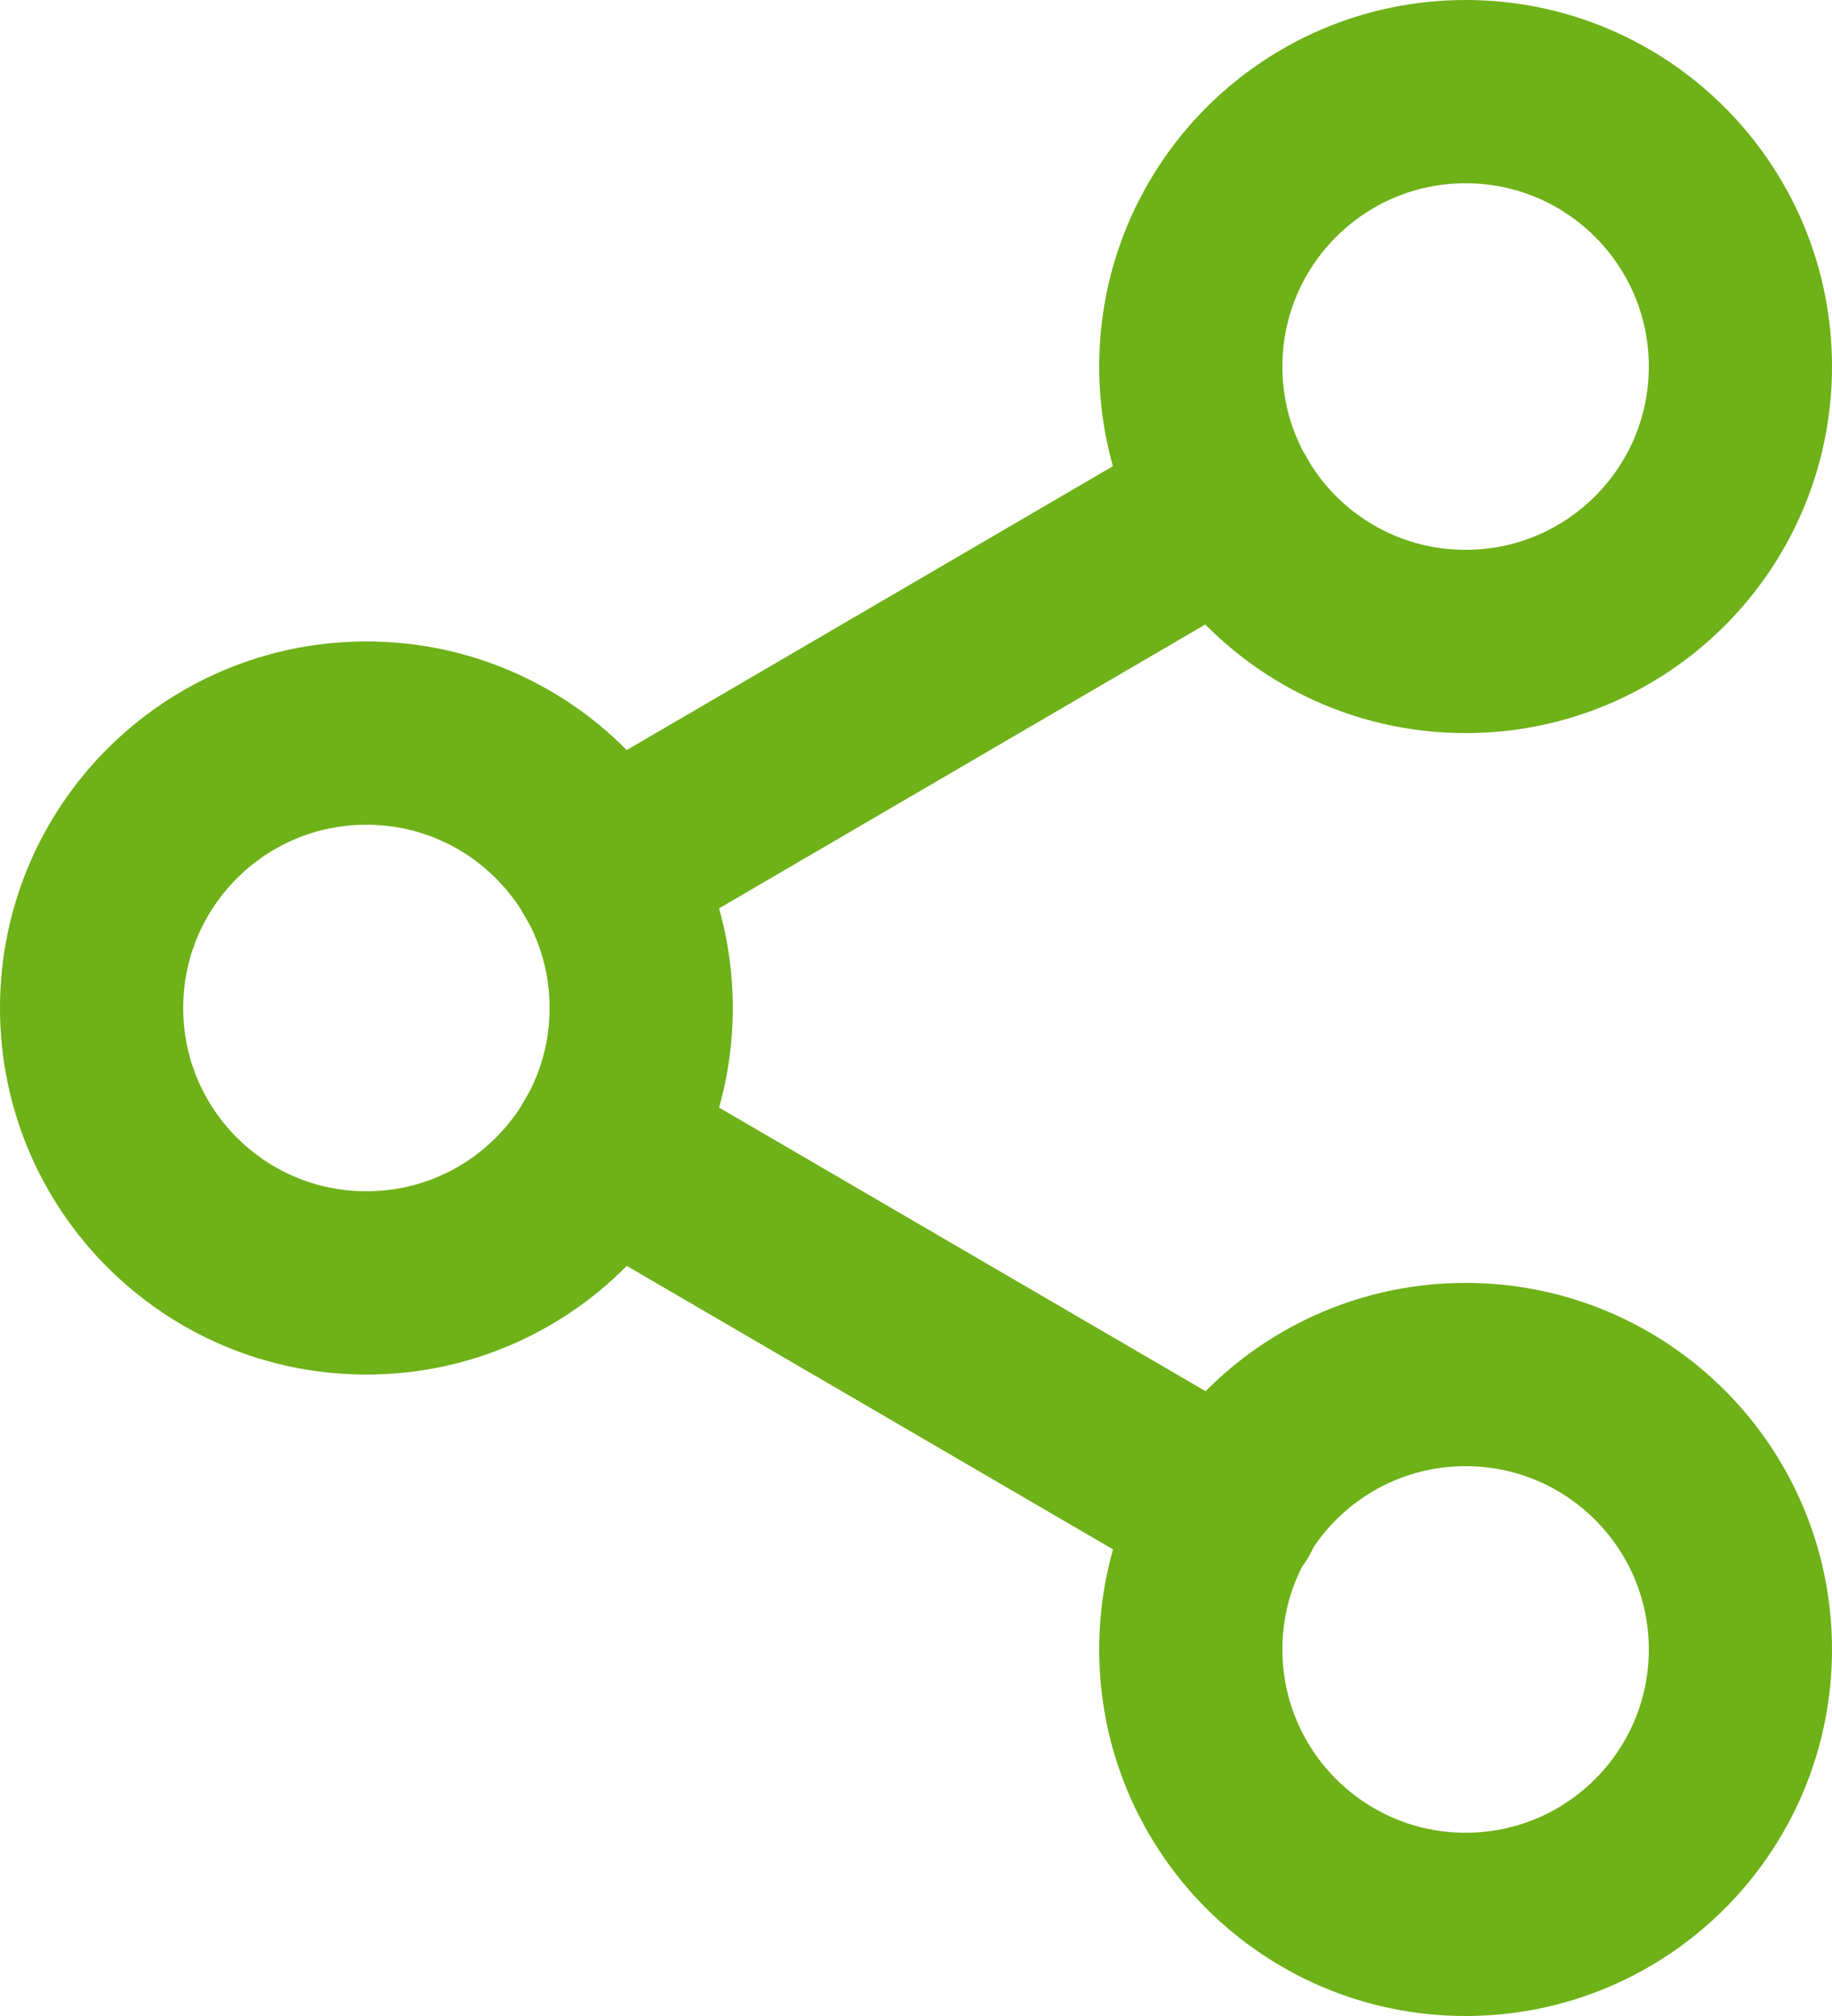 <svg class="e__ico__share" xmlns="http://www.w3.org/2000/svg" viewBox="0 0 20 22" fill="none">
    <path class="e__ico--strk" fill-rule="evenodd" clip-rule="evenodd" d="M16 7C17.657 7 19 5.657 19 4C19 2.343 17.657 1 16 1C14.343 1 13 2.343 13 4C13 5.657 14.343 7 16 7Z" stroke="#6EB118" stroke-width="2" stroke-linecap="round" stroke-linejoin="round"/>
    <path class="e__ico--strk" fill-rule="evenodd" clip-rule="evenodd" d="M4 14C5.657 14 7 12.657 7 11C7 9.343 5.657 8 4 8C2.343 8 1 9.343 1 11C1 12.657 2.343 14 4 14Z" stroke="#6EB118" stroke-width="2" stroke-linecap="round" stroke-linejoin="round"/>
    <path class="e__ico--strk" fill-rule="evenodd" clip-rule="evenodd" d="M16 21C17.657 21 19 19.657 19 18C19 16.343 17.657 15 16 15C14.343 15 13 16.343 13 18C13 19.657 14.343 21 16 21Z" stroke="#6EB118" stroke-width="2" stroke-linecap="round" stroke-linejoin="round"/>
    <path class="e__ico--strk" d="M6.59 12.51L13.42 16.49" stroke="#6EB118" stroke-width="2" stroke-linecap="round" stroke-linejoin="round"/>
    <path class="e__ico--strk" d="M13.41 5.51L6.59 9.49" stroke="#6EB118" stroke-width="2" stroke-linecap="round" stroke-linejoin="round"/>  
</svg>